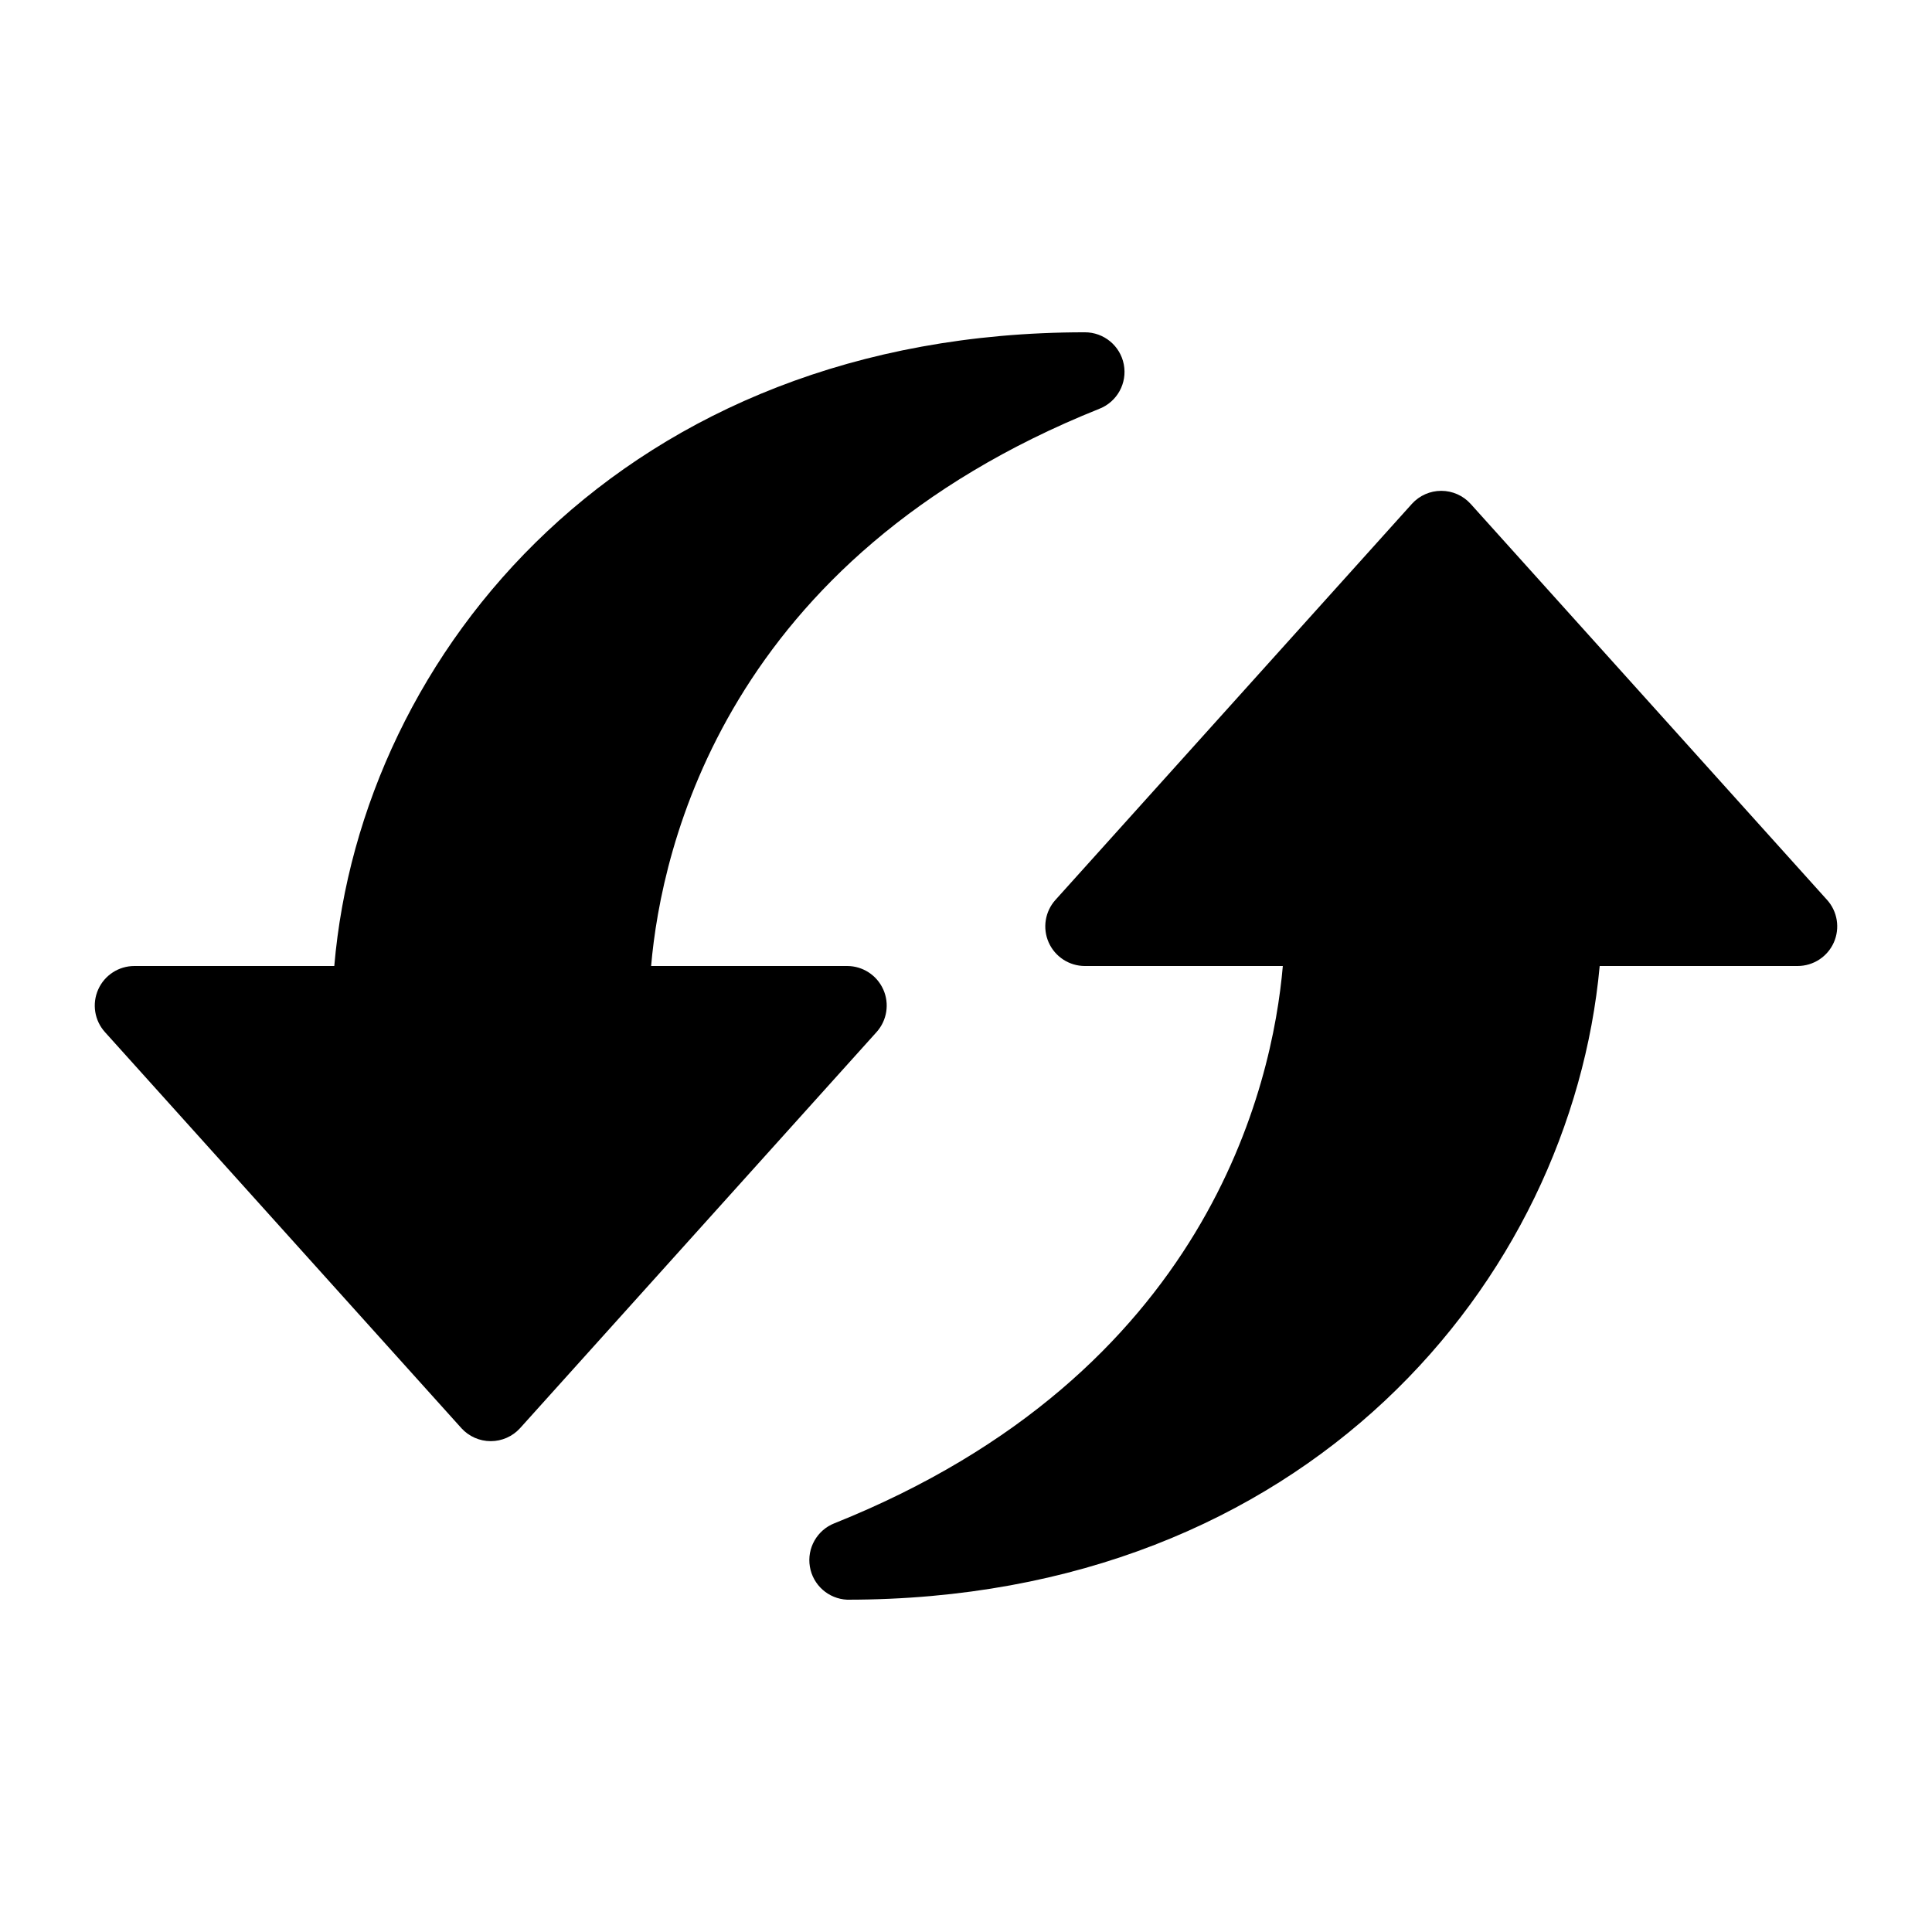 <?xml version="1.0" encoding="UTF-8"?>
<!-- Uploaded to: ICON Repo, www.svgrepo.com, Generator: ICON Repo Mixer Tools -->
<svg fill="#000000" width="800px" height="800px" version="1.1" viewBox="144 144 512 512" xmlns="http://www.w3.org/2000/svg">
 <g>
  <path d="m378.06 406.19c-1.691-3.762-5.43-6.184-9.551-6.191h-51.957c2.731-31.488 19.734-108 118.82-147.68 4.691-1.855 7.398-6.785 6.449-11.738-0.949-4.953-5.289-8.531-10.332-8.52-121.86 0-191.77 84.703-198.9 167.94h-53.004c-4.144 0.008-7.894 2.453-9.57 6.242-1.68 3.789-0.973 8.207 1.805 11.285l94.465 104.96h-0.004c1.992 2.188 4.812 3.434 7.769 3.434s5.777-1.246 7.766-3.434l94.465-104.96c2.789-3.09 3.492-7.539 1.785-11.336z"/>
  <path d="m628.18 382.47-94.465-104.96v0.004c-1.988-2.191-4.809-3.438-7.769-3.438-2.957 0-5.777 1.246-7.766 3.438l-94.465 104.96v-0.004c-2.773 3.078-3.481 7.496-1.805 11.285 1.68 3.789 5.43 6.234 9.574 6.246h52.477c-2.731 31.488-19.734 108-118.82 147.68l0.004-0.004c-4.613 1.812-7.336 6.602-6.523 11.492 0.809 4.887 4.93 8.543 9.883 8.766 121.86 0 191.76-84.703 199.43-167.94h52.48l-0.004 0.004c4.144-0.012 7.894-2.457 9.574-6.246 1.676-3.789 0.969-8.207-1.805-11.285z"/>
 </g>
</svg>